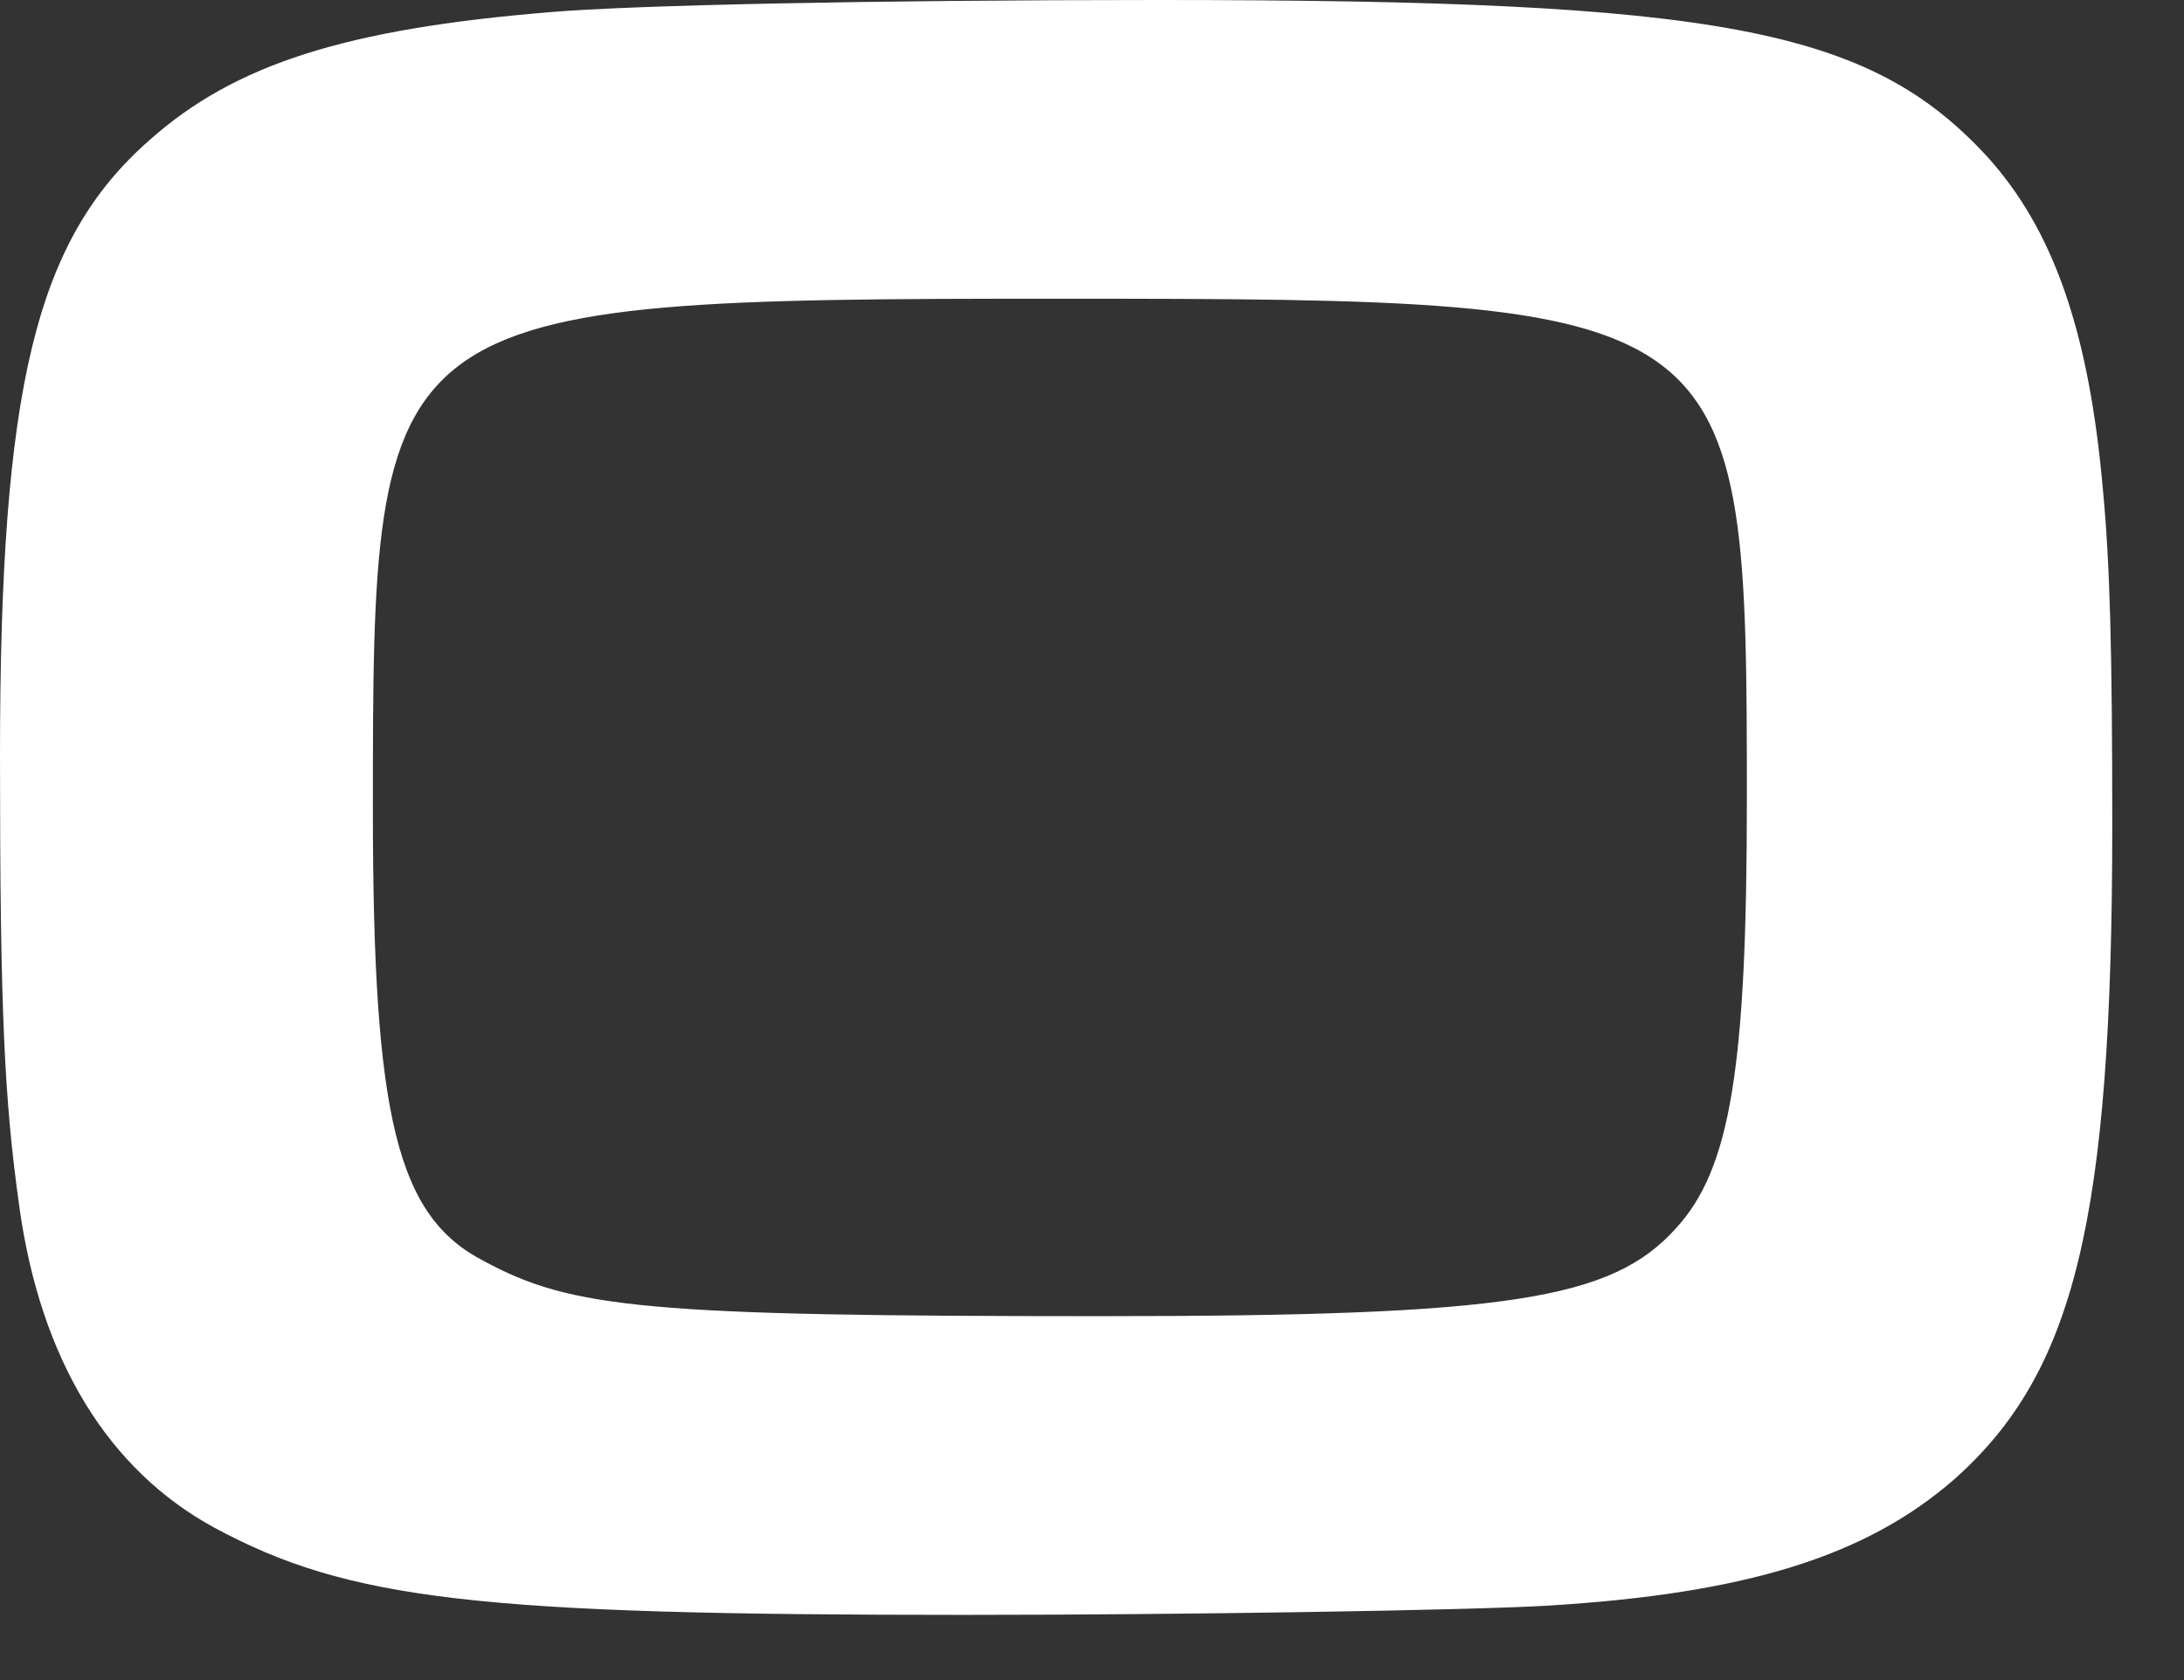 <?xml version="1.0" encoding="utf-8"?>
<svg xmlns="http://www.w3.org/2000/svg" fill="none" height="100%" overflow="visible" preserveAspectRatio="none" style="display: block;" viewBox="0 0 26 20" width="100%">
<rect x="0" y="0" width="26" height="20" fill="#333333" stroke="none"/>
<path d="M23.654 1.861C24.445 2.733 24.871 3.948 25.036 5.843C25.118 6.715 25.146 7.731 25.146 9.825C25.146 14.542 24.692 16.347 23.256 17.618C22.211 18.524 20.796 18.97 18.425 19.114C17.517 19.169 14.102 19.224 11.47 19.224C5.704 19.224 4.151 19.052 2.543 18.181C1.299 17.501 0.481 16.203 0.227 14.343C0.055 13.1 0 12.084 0 9.008C0 4.6 0.426 2.856 1.78 1.668C2.797 0.762 4.123 0.343 6.556 0.144C7.518 0.062 10.343 0 13.793 0C20.466 0 22.246 0.336 23.654 1.861ZM4.439 9.626C4.439 13.299 4.721 14.48 5.766 15.015C6.81 15.578 7.718 15.668 13.112 15.668C17.971 15.668 19.187 15.469 19.95 14.624C20.603 13.917 20.796 12.702 20.796 9.516C20.796 3.618 20.741 3.556 12.604 3.556C4.467 3.556 4.439 3.639 4.439 9.626Z" fill="white" id="Vector"/>
</svg>